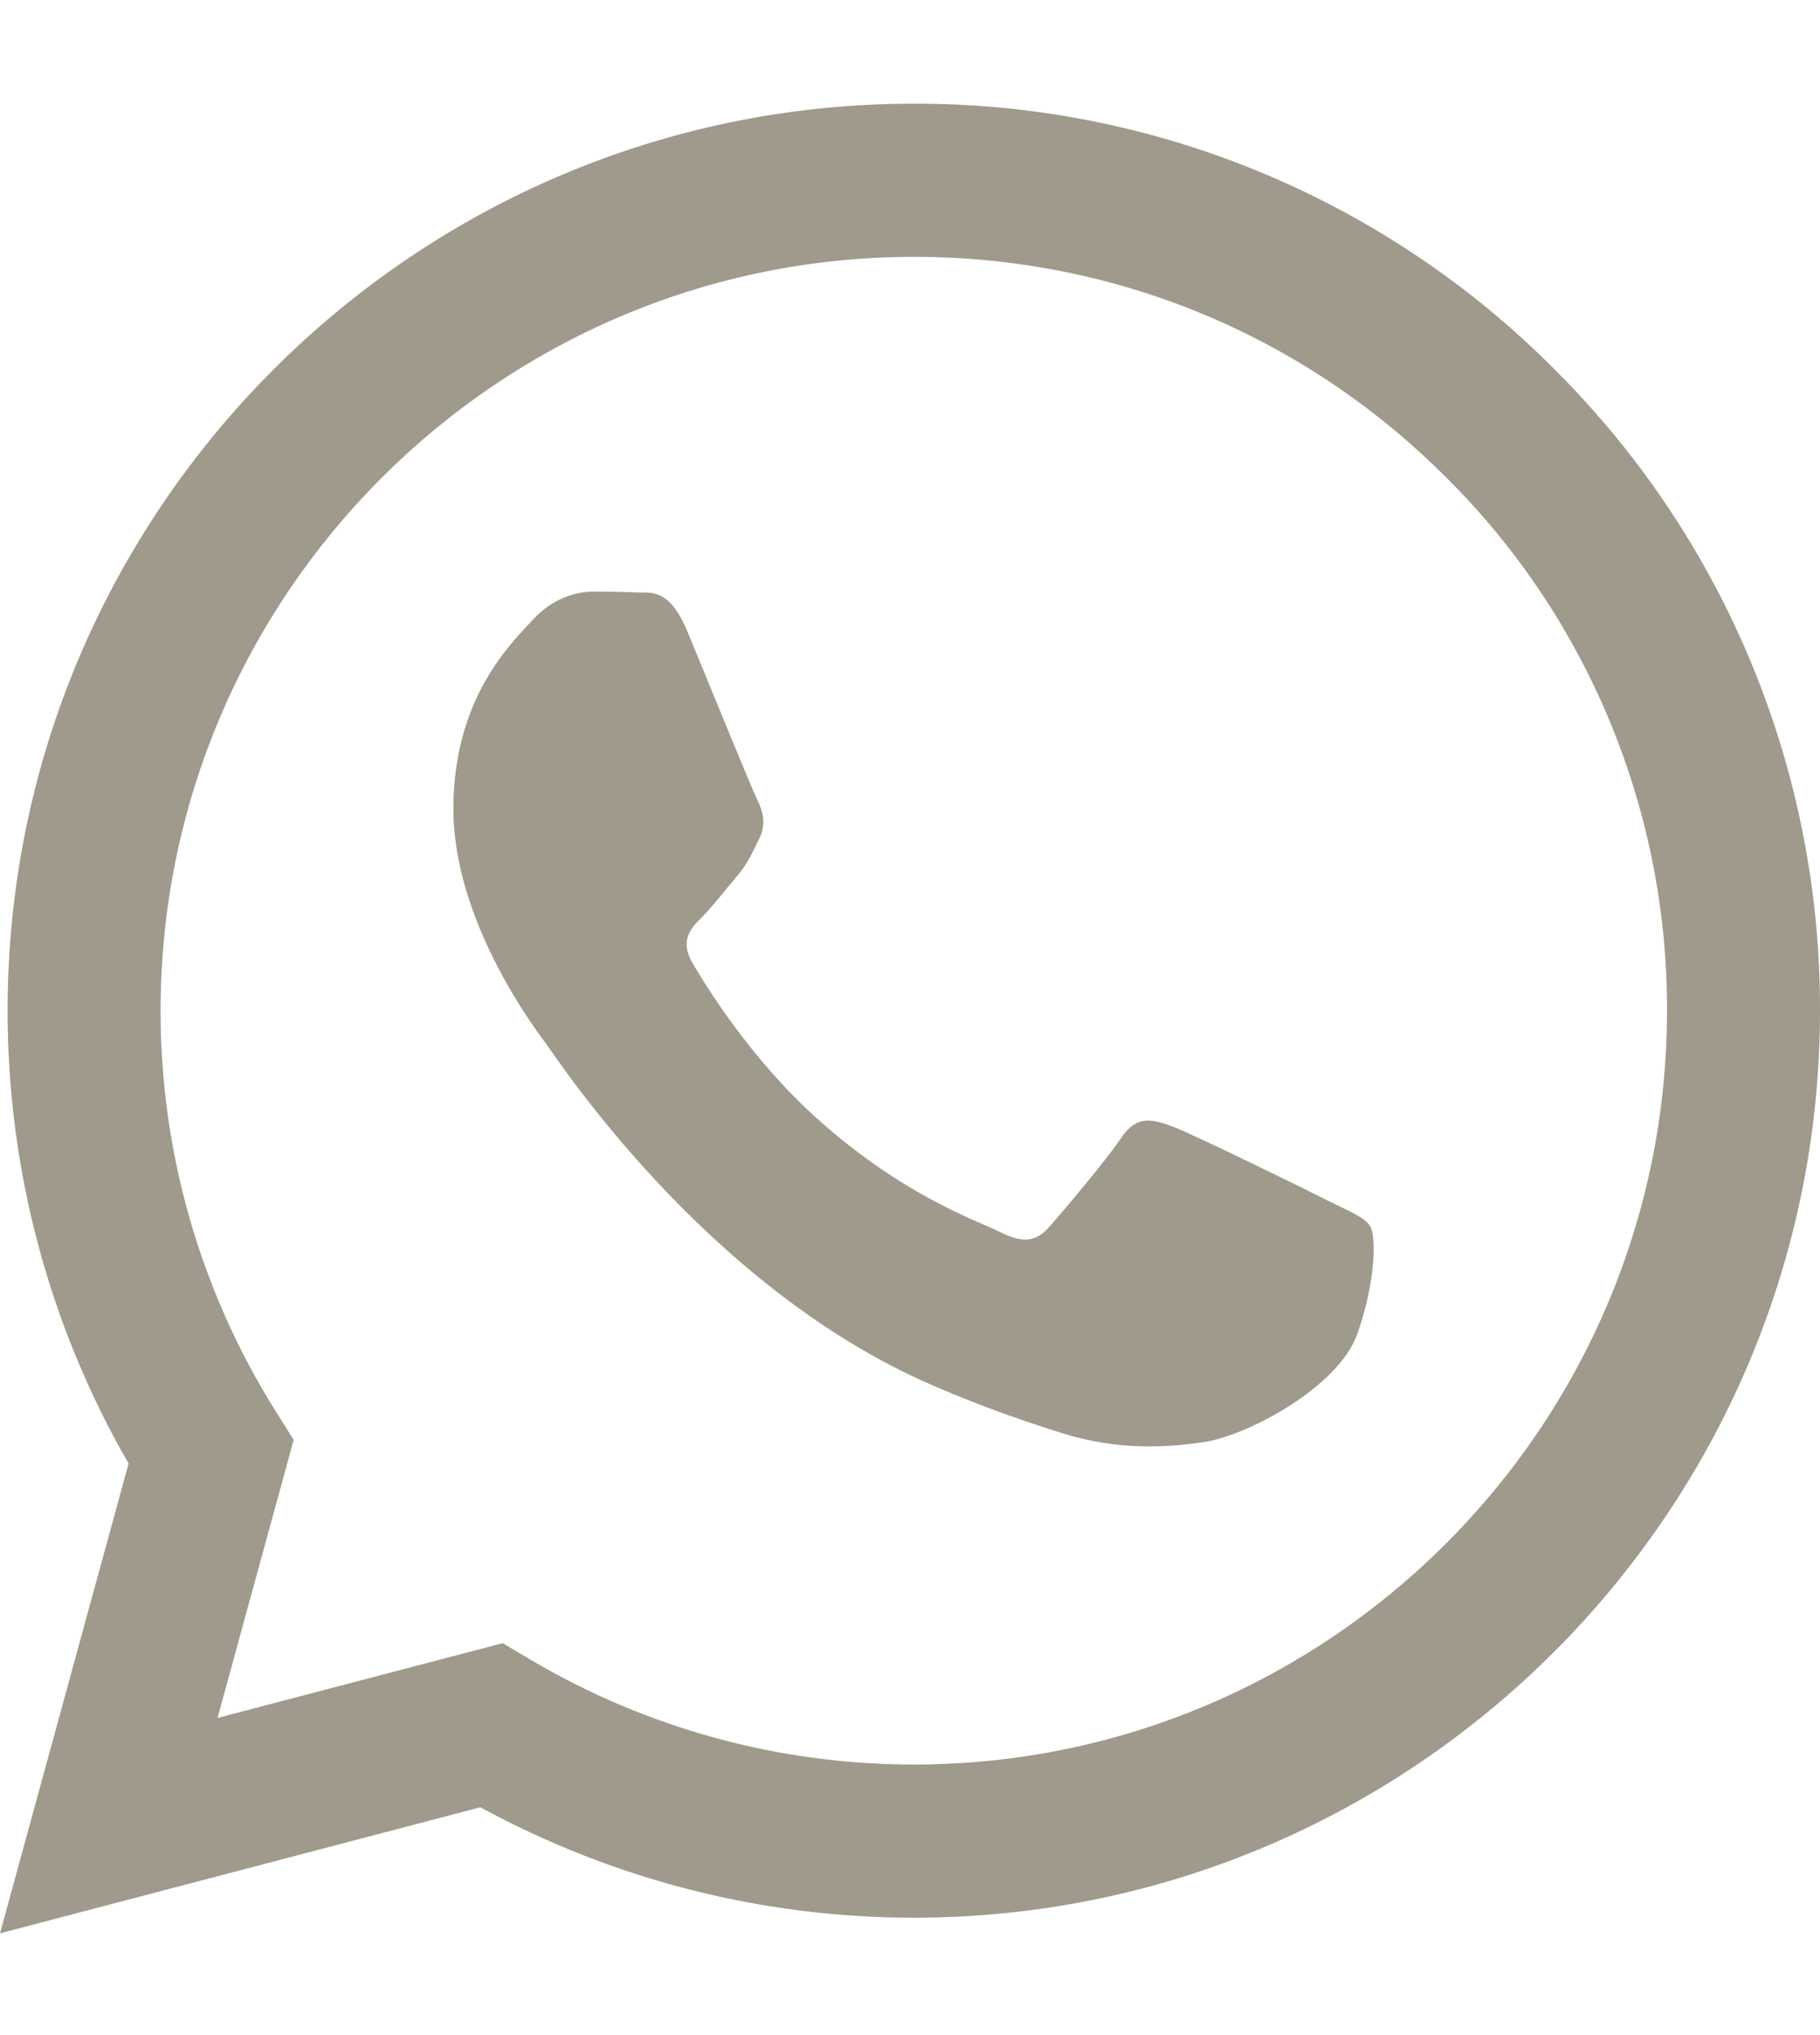 <svg width="17" height="19" viewBox="0 0 17 19" fill="none" xmlns="http://www.w3.org/2000/svg">
<path fill-rule="evenodd" clip-rule="evenodd" d="M12.395 11.205C12.183 11.098 11.143 10.588 10.949 10.516C10.756 10.446 10.615 10.411 10.473 10.623C10.332 10.834 9.927 11.311 9.804 11.451C9.68 11.593 9.557 11.61 9.346 11.505C9.134 11.398 8.453 11.175 7.645 10.455C7.016 9.894 6.591 9.202 6.468 8.99C6.345 8.778 6.455 8.664 6.561 8.558C6.656 8.464 6.772 8.311 6.878 8.188C6.984 8.064 7.019 7.976 7.09 7.834C7.161 7.694 7.125 7.57 7.072 7.464C7.019 7.358 6.596 6.317 6.42 5.894C6.248 5.481 6.074 5.538 5.944 5.531C5.821 5.525 5.68 5.523 5.539 5.523C5.398 5.523 5.169 5.576 4.975 5.788C4.781 6 4.235 6.511 4.235 7.553C4.235 8.593 4.992 9.599 5.098 9.741C5.204 9.881 6.589 12.018 8.711 12.934C9.216 13.152 9.61 13.282 9.917 13.379C10.424 13.54 10.885 13.518 11.249 13.463C11.655 13.402 12.5 12.951 12.677 12.457C12.853 11.963 12.853 11.54 12.8 11.451C12.747 11.363 12.606 11.311 12.394 11.205H12.395ZM8.536 16.474H8.533C7.273 16.474 6.036 16.135 4.952 15.493L4.695 15.341L2.032 16.039L2.743 13.443L2.576 13.177C1.871 12.055 1.498 10.757 1.5 9.433C1.502 5.554 4.658 2.398 8.539 2.398C10.418 2.398 12.184 3.131 13.512 4.461C14.168 5.113 14.687 5.889 15.04 6.743C15.393 7.598 15.574 8.514 15.571 9.438C15.569 13.317 12.414 16.474 8.536 16.474ZM14.523 3.451C13.739 2.661 12.806 2.036 11.778 1.609C10.75 1.183 9.648 0.965 8.535 0.968C3.87 0.968 0.073 4.765 0.071 9.432C0.07 10.924 0.46 12.38 1.201 13.664L0 18.05L4.487 16.873C5.728 17.549 7.119 17.904 8.532 17.904H8.536C13.201 17.904 16.998 14.106 17 9.439C17.003 8.326 16.786 7.225 16.361 6.197C15.936 5.169 15.311 4.236 14.523 3.451Z" fill="#A09A8C"/>
</svg>
